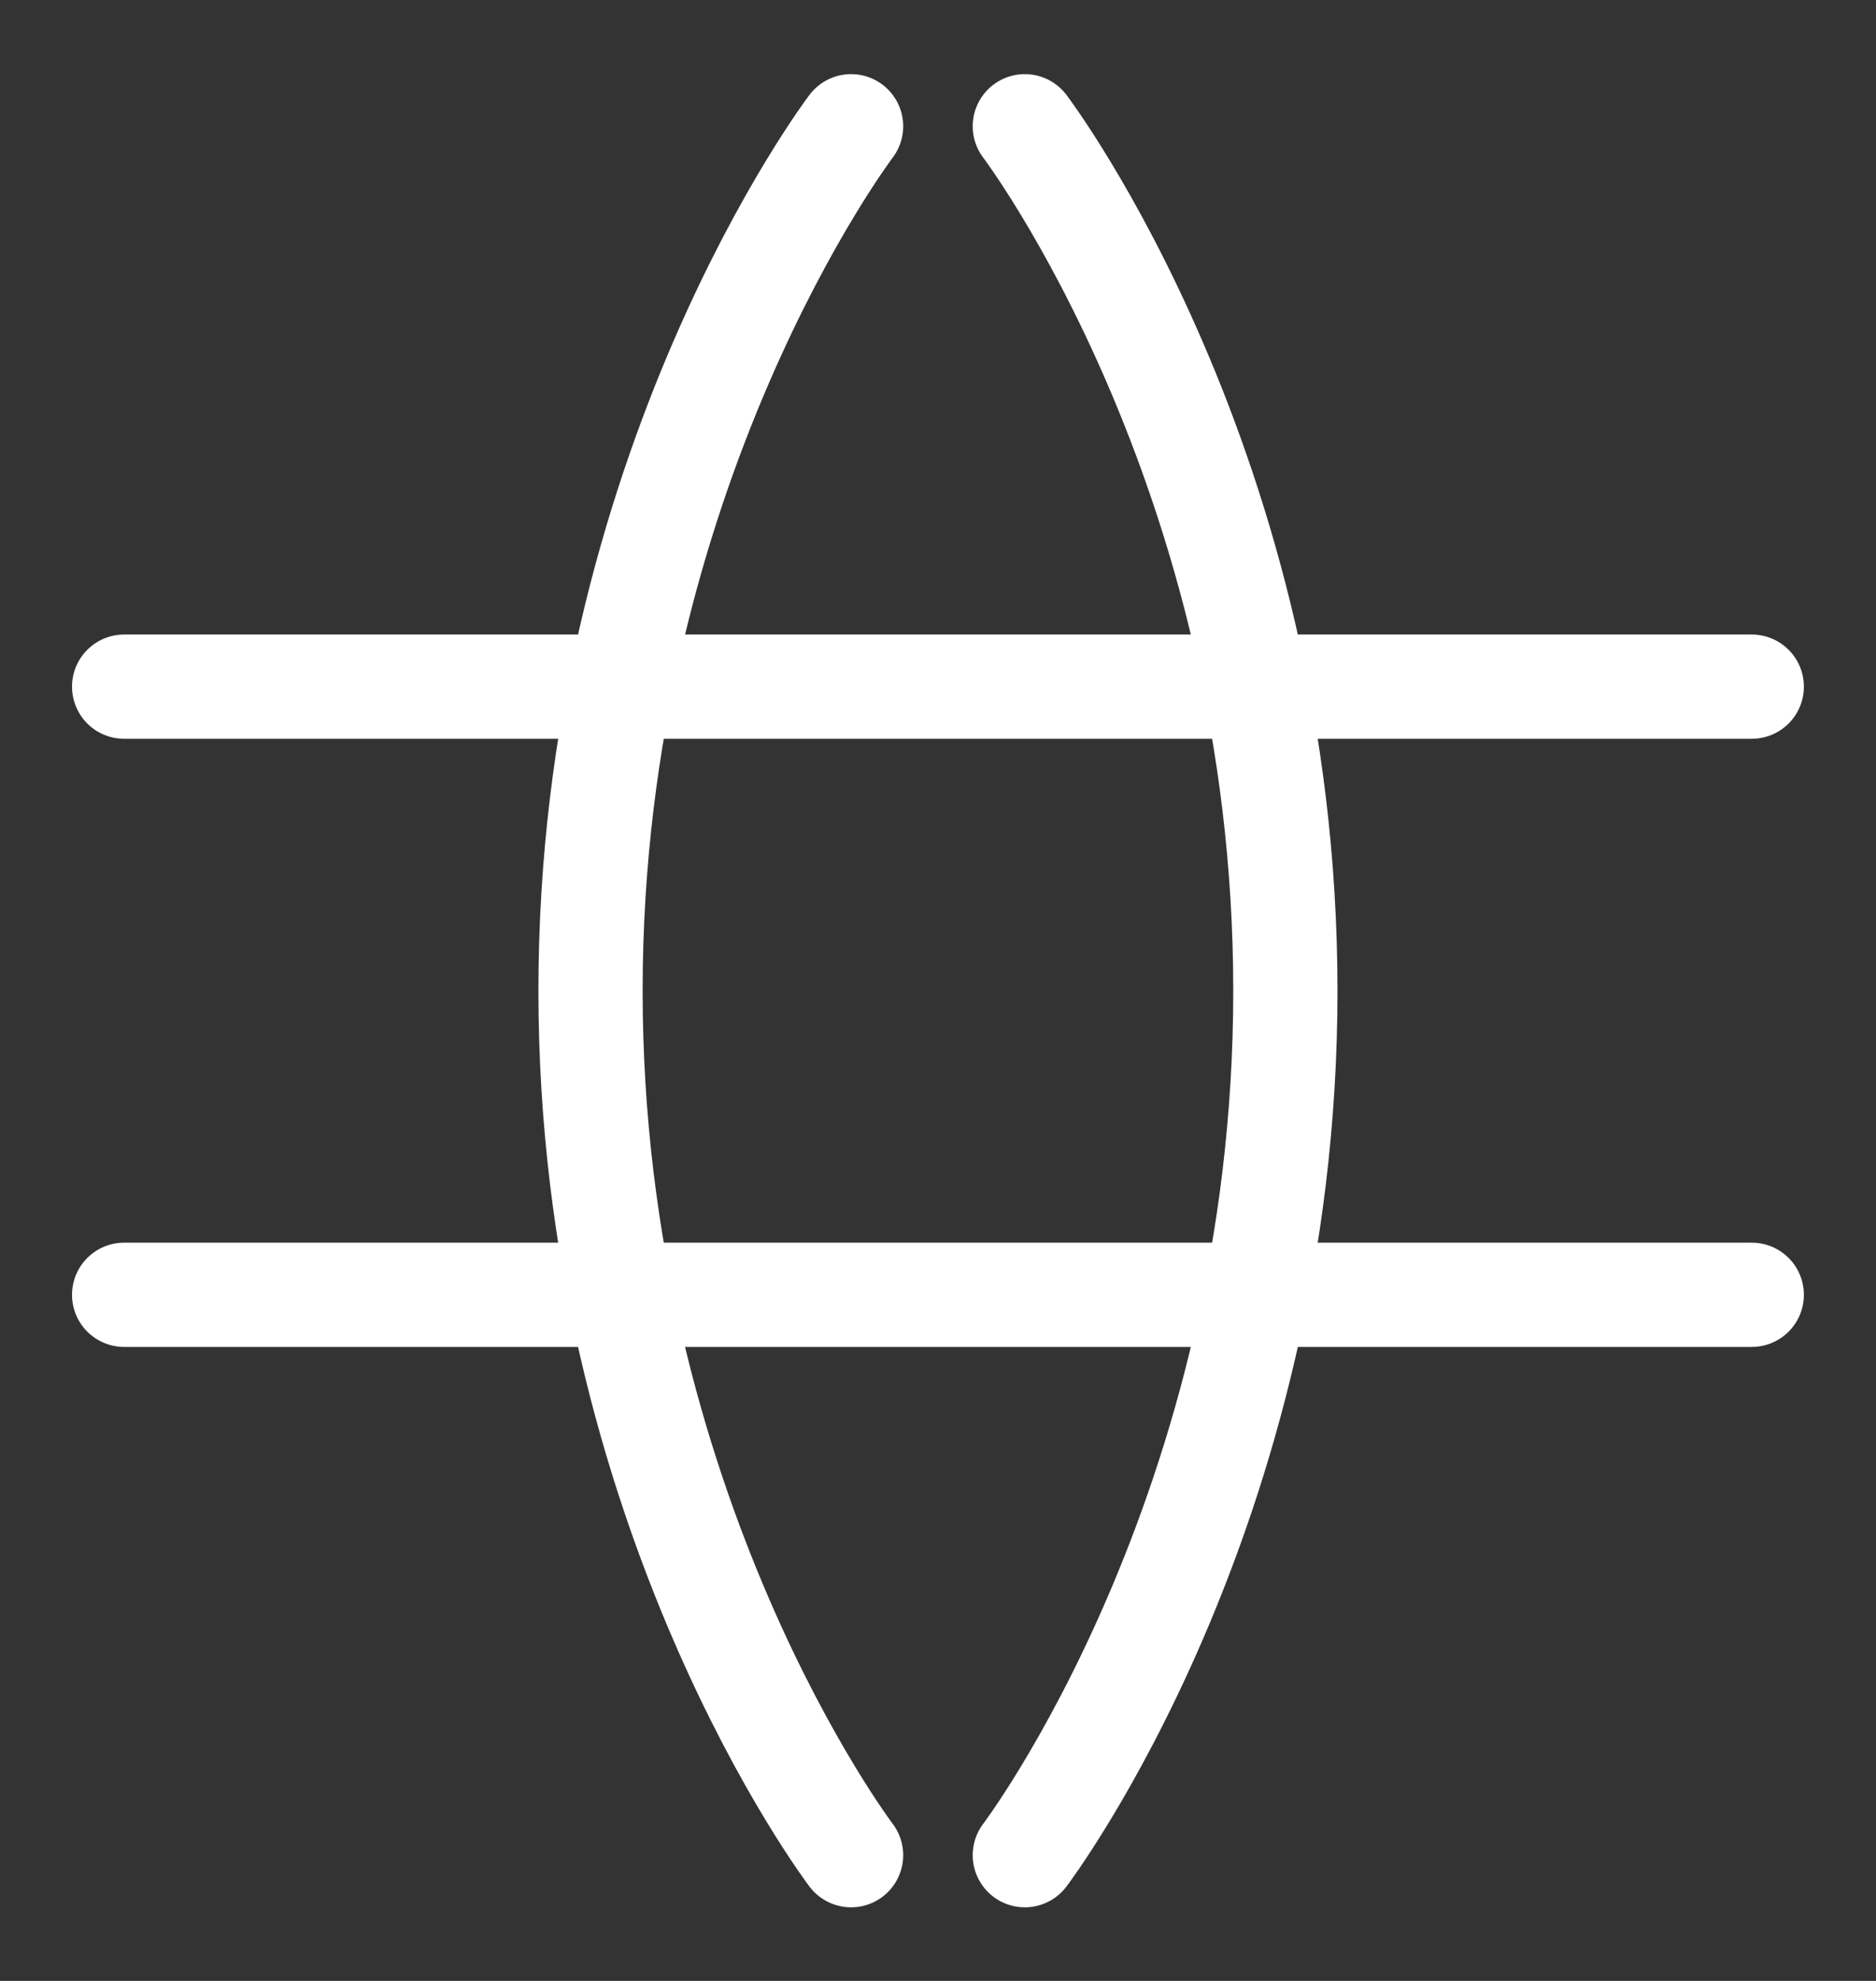 <svg width="18" height="19" viewBox="0 0 18 19" fill="none" xmlns="http://www.w3.org/2000/svg">
<rect x="0" y="0" width="18" height="19" fill="#333333" stroke="none"/>
<path d="M9.833 1.211C9.833 1.211 12.333 4.503 12.333 9.503C12.333 14.503 9.833 17.794 9.833 17.794M8.166 17.794C8.166 17.794 5.666 14.503 5.666 9.503C5.666 4.503 8.166 1.211 8.166 1.211M1.191 12.419H16.808M1.191 6.586H16.808" stroke="white" stroke-linecap="round" stroke-linejoin="round"/>
</svg>
